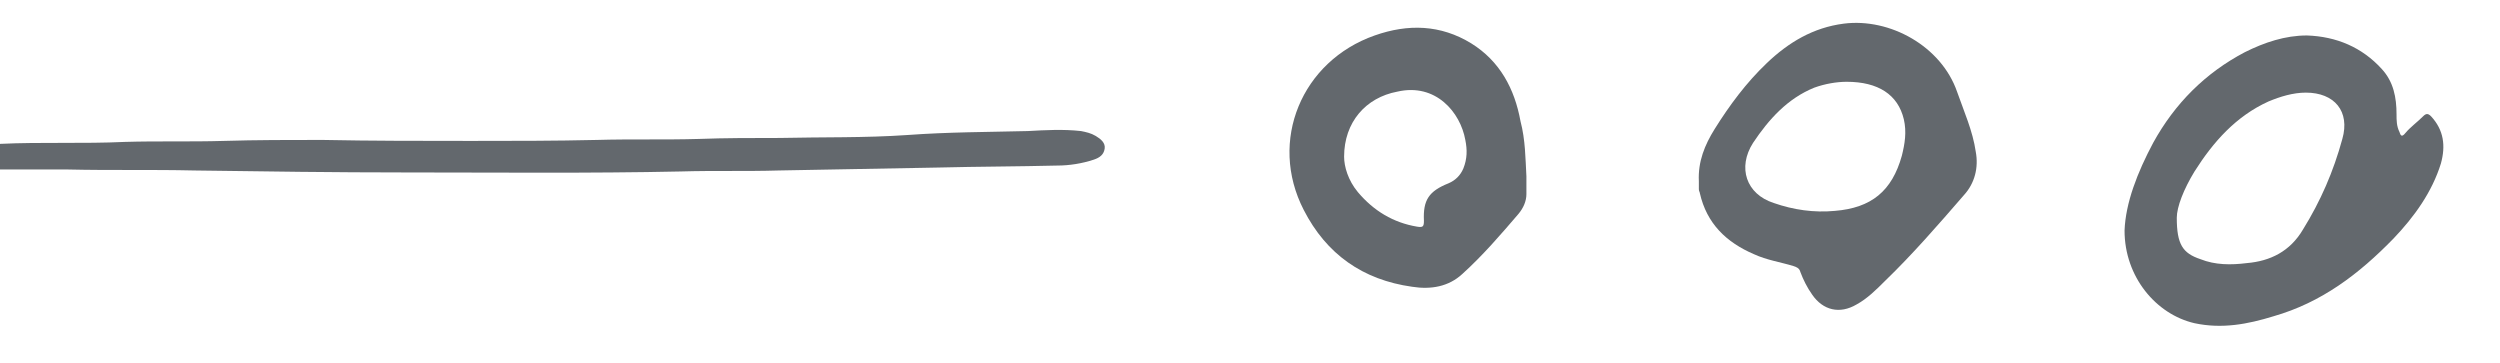 <?xml version="1.0" encoding="utf-8"?>
<!-- Generator: Adobe Illustrator 24.1.0, SVG Export Plug-In . SVG Version: 6.00 Build 0)  -->
<svg version="1.1" id="Calque_1" xmlns="http://www.w3.org/2000/svg" xmlns:xlink="http://www.w3.org/1999/xlink" x="0px" y="0px"
	 viewBox="0 0 253.7 36.8" style="enable-background:new 0 0 253.7 36.8;" xml:space="preserve">
<style type="text/css">
	.st0{fill:#63686D;}
</style>
<g>
	<path class="st0" d="M215.6,23.4c0.1-2.8,1.3-5.9,2.9-8.9c2.2-4,5.3-7.1,9.3-9.2c2-1,4.1-1.7,6.3-1.7c3,0.1,5.6,1.2,7.6,3.4
		c1.2,1.3,1.5,2.9,1.5,4.6c0,0.6,0,1.2,0.3,1.8c0.1,0.3,0.2,0.6,0.6,0.1c0.5-0.6,1.2-1.1,1.8-1.7c0.3-0.3,0.5-0.3,0.8,0
		c1.3,1.4,1.5,3,1,4.8c-0.9,2.9-2.7,5.4-4.8,7.6c-3.5,3.6-7.3,6.5-12.2,7.9c-2.6,0.8-5.2,1.3-8,0.7
		C218.8,31.9,215.6,28.1,215.6,23.4z M220.9,22.1c0,2.7,0.6,3.6,2.4,4.2c1.5,0.6,3.1,0.6,4.7,0.4c2.4-0.2,4.4-1.2,5.7-3.4
		c1.8-2.9,3.1-5.9,4-9.2c0.8-2.8-0.8-4.7-3.7-4.7c-1.3,0-2.6,0.4-3.8,0.9c-3.3,1.5-5.6,4.1-7.5,7.1C221.6,19.2,220.9,21,220.9,22.1z
		"/>
	<path class="st0" d="M172.4,18.4c-0.1-2,0.6-3.7,1.6-5.3c1.5-2.4,3.2-4.7,5.3-6.7c2.2-2.1,4.7-3.6,7.8-4c4.7-0.6,9.9,2.3,11.5,6.9
		c0.7,2,1.6,4,1.9,6.1c0.3,1.6-0.1,3.2-1.2,4.4c-2.6,3-5.2,6-8,8.7c-0.9,0.9-1.8,1.8-2.9,2.4c-1.7,1-3.4,0.6-4.5-1
		c-0.5-0.7-0.9-1.5-1.2-2.3c-0.1-0.4-0.4-0.5-0.7-0.6c-1.3-0.4-2.7-0.6-4-1.2c-2.8-1.2-4.8-3.1-5.5-6.2c0-0.1-0.1-0.2-0.1-0.4
		C172.4,19,172.4,18.7,172.4,18.4z M187.4,8.3c-1,0-2.2,0.2-3.3,0.6c-2.7,1.1-4.6,3.2-6.2,5.6c-1.6,2.5-0.7,5.2,2.1,6.1
		c2,0.7,4.1,1,6.2,0.8c3.7-0.3,5.8-2,6.8-5.6c0.3-1.2,0.5-2.4,0.2-3.7C192.6,9.6,190.6,8.3,187.4,8.3z"/>
	<path class="st0" d="M154.9,17.9c0,0.6,0,1.2,0,1.8c0,0.7-0.3,1.4-0.8,2c-1.8,2.1-3.6,4.2-5.7,6.1c-1.4,1.3-3.2,1.6-5.1,1.3
		c-5-0.7-8.7-3.3-11-7.8c-3.6-7-0.2-15.1,7.2-17.7c3.4-1.2,6.7-1.1,9.8,0.8c2.9,1.8,4.4,4.6,5,7.9C154.8,14.2,154.8,16.1,154.9,17.9
		z M136.4,15.9c0,1,0.4,2.4,1.4,3.6c1.6,1.9,3.6,3.1,6,3.5c0.6,0.1,0.7,0,0.7-0.6c-0.1-2.1,0.5-3,2.5-3.8c0.7-0.3,1.2-0.8,1.5-1.5
		c0.4-1,0.4-1.9,0.2-2.9c-0.5-2.8-3-5.8-6.9-4.9C138.6,9.9,136.4,12.4,136.4,15.9z"/>
	<path class="st0" d="M0,17.2c0-0.9,0-1.7,0-2.6c4.2-0.2,8.4,0,12.7-0.2c3.3-0.1,6.6,0,10-0.1c3.3-0.1,6.7-0.1,10-0.1
		c5,0.1,10.1,0.1,15.1,0.1c4.3,0,8.5,0,12.8-0.1c3.4-0.1,6.9,0,10.3-0.1c2.7-0.1,5.4-0.1,8.2-0.1c4.3-0.1,8.7,0,13-0.3
		c4.1-0.3,8.1-0.3,12.2-0.4c1.8-0.1,3.6-0.2,5.4,0c0.5,0.1,1,0.2,1.5,0.5c0.5,0.3,1,0.7,0.9,1.3c-0.1,0.6-0.5,0.9-1.1,1.1
		c-1.2,0.4-2.5,0.6-3.7,0.6c-4,0.1-8,0.1-12,0.2c-5.4,0.1-10.9,0.2-16.3,0.3c-3.3,0.1-6.6,0-9.9,0.1c-9.3,0.2-18.6,0.1-27.9,0.1
		c-7.2,0-14.3-0.1-21.5-0.2c-4.3-0.1-8.5,0-12.8-0.1C4.4,17.2,2.2,17.2,0,17.2z"/>
</g>
</svg>
